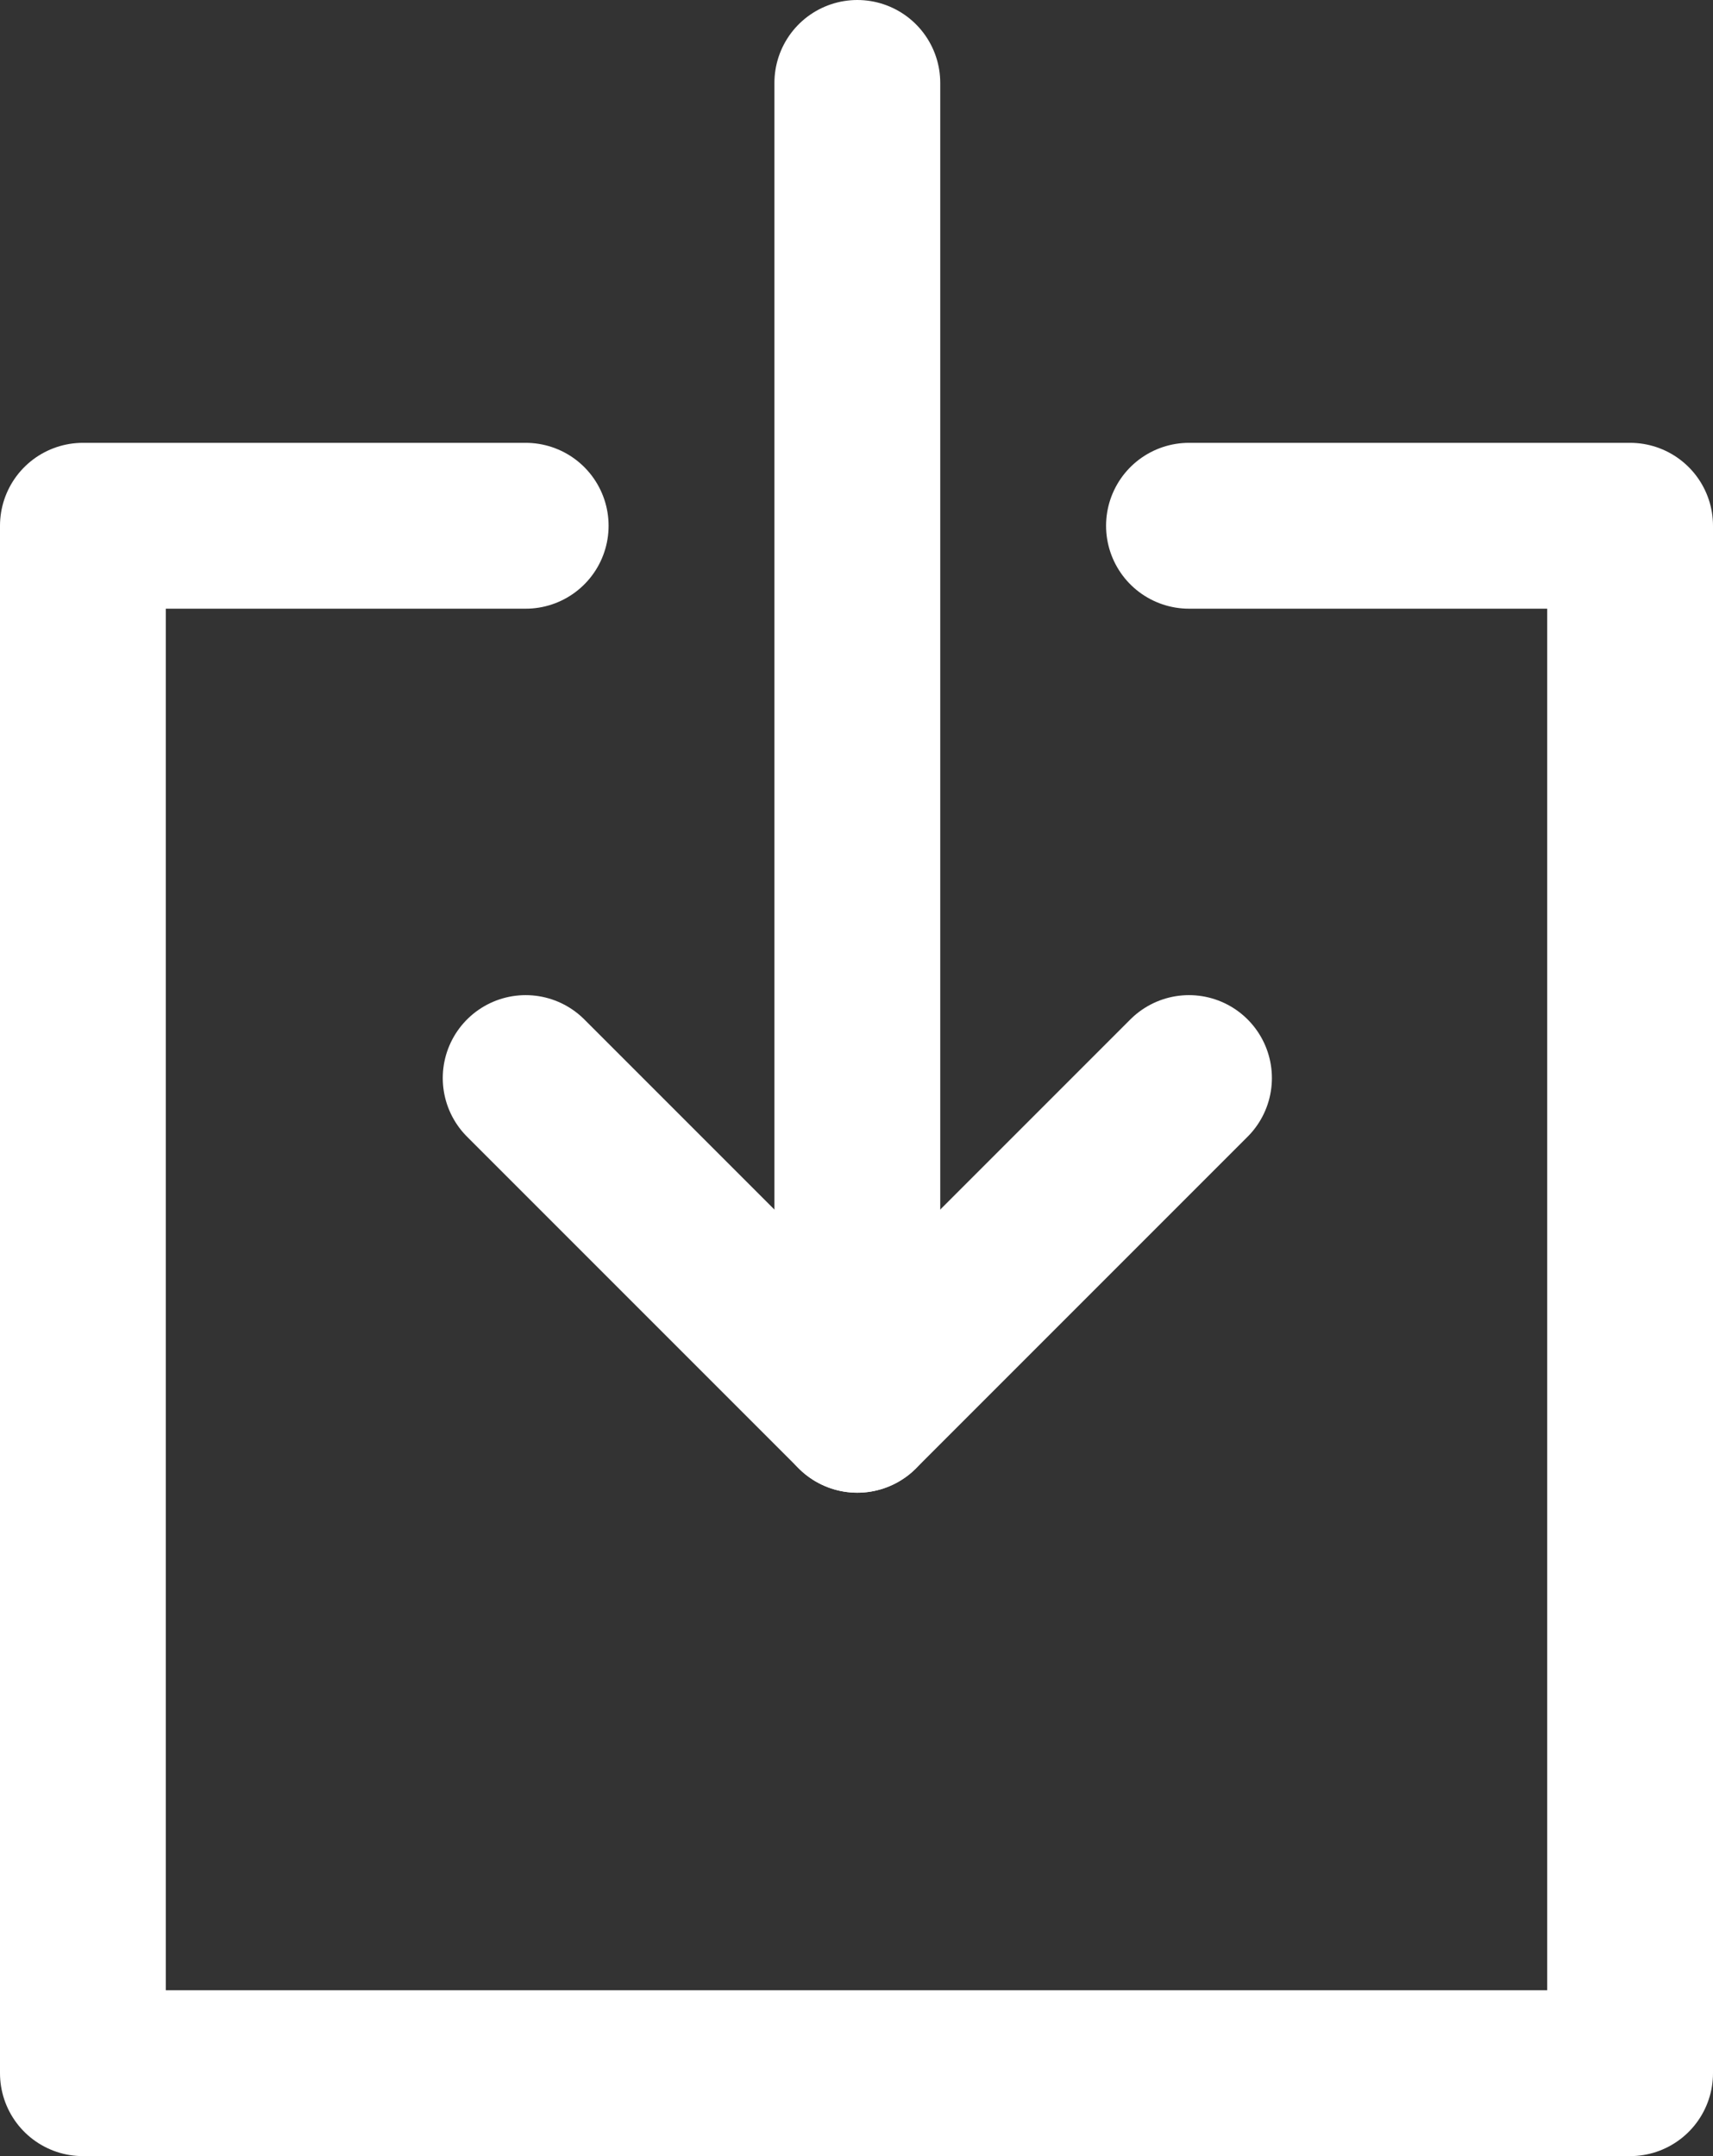 <svg id="レイヤー_1" data-name="レイヤー 1" xmlns="http://www.w3.org/2000/svg" viewBox="0 0 10.33 13"><rect x="0" y="0" width="10.33" height="13" fill="#333333" stroke="none"/><defs><style>.cls-1{fill:none;stroke:#fff;stroke-linecap:round;stroke-linejoin:round;}</style></defs><polyline class="cls-1" points="3.17 3.17 0.5 3.17 0.5 12.5 9.83 12.5 9.83 3.17 7.17 3.17"/><polyline class="cls-1" points="7.17 6.5 5.17 8.5 3.17 6.5"/><line class="cls-1" x1="5.17" y1="0.5" x2="5.17" y2="8.5"/></svg>